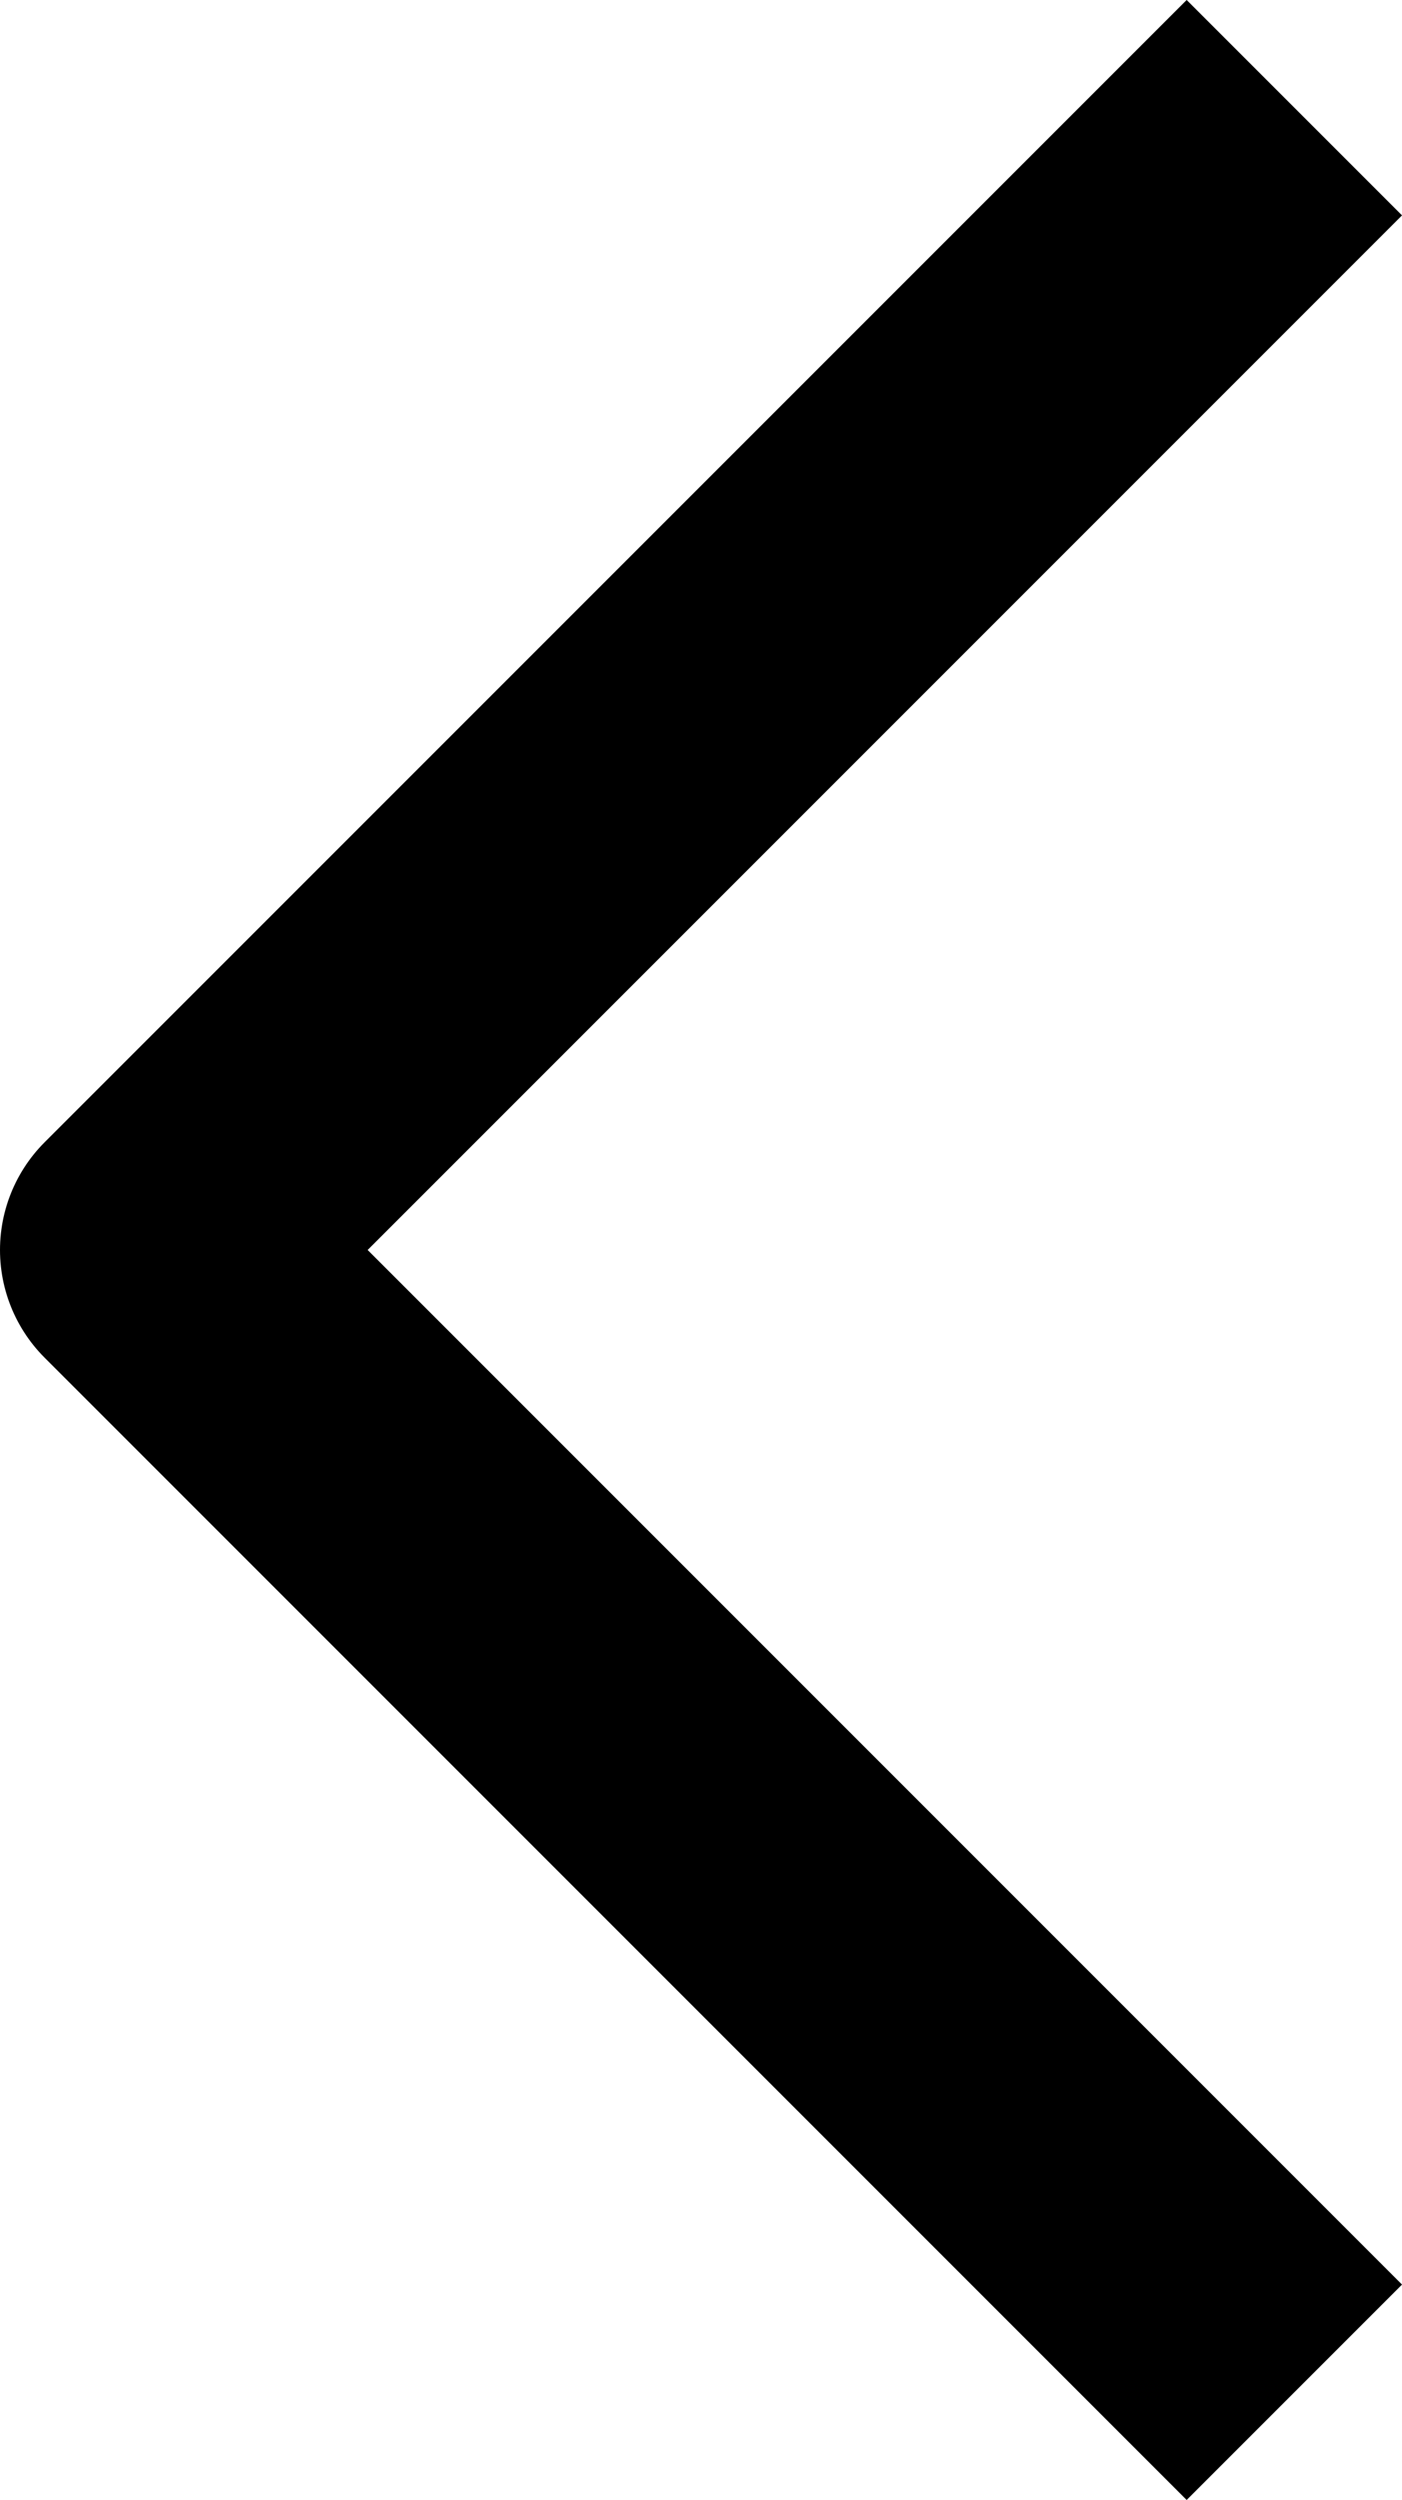 <svg xmlns="http://www.w3.org/2000/svg" width="9.207" height="16.414" viewBox="0 0 9.207 16.414"><path d="M3346.181,722.749l-7.5,7.5,7.5,7.5" transform="translate(-3337.681 -722.042)" fill="none" stroke="#000" stroke-linejoin="round" stroke-width="2"/></svg>